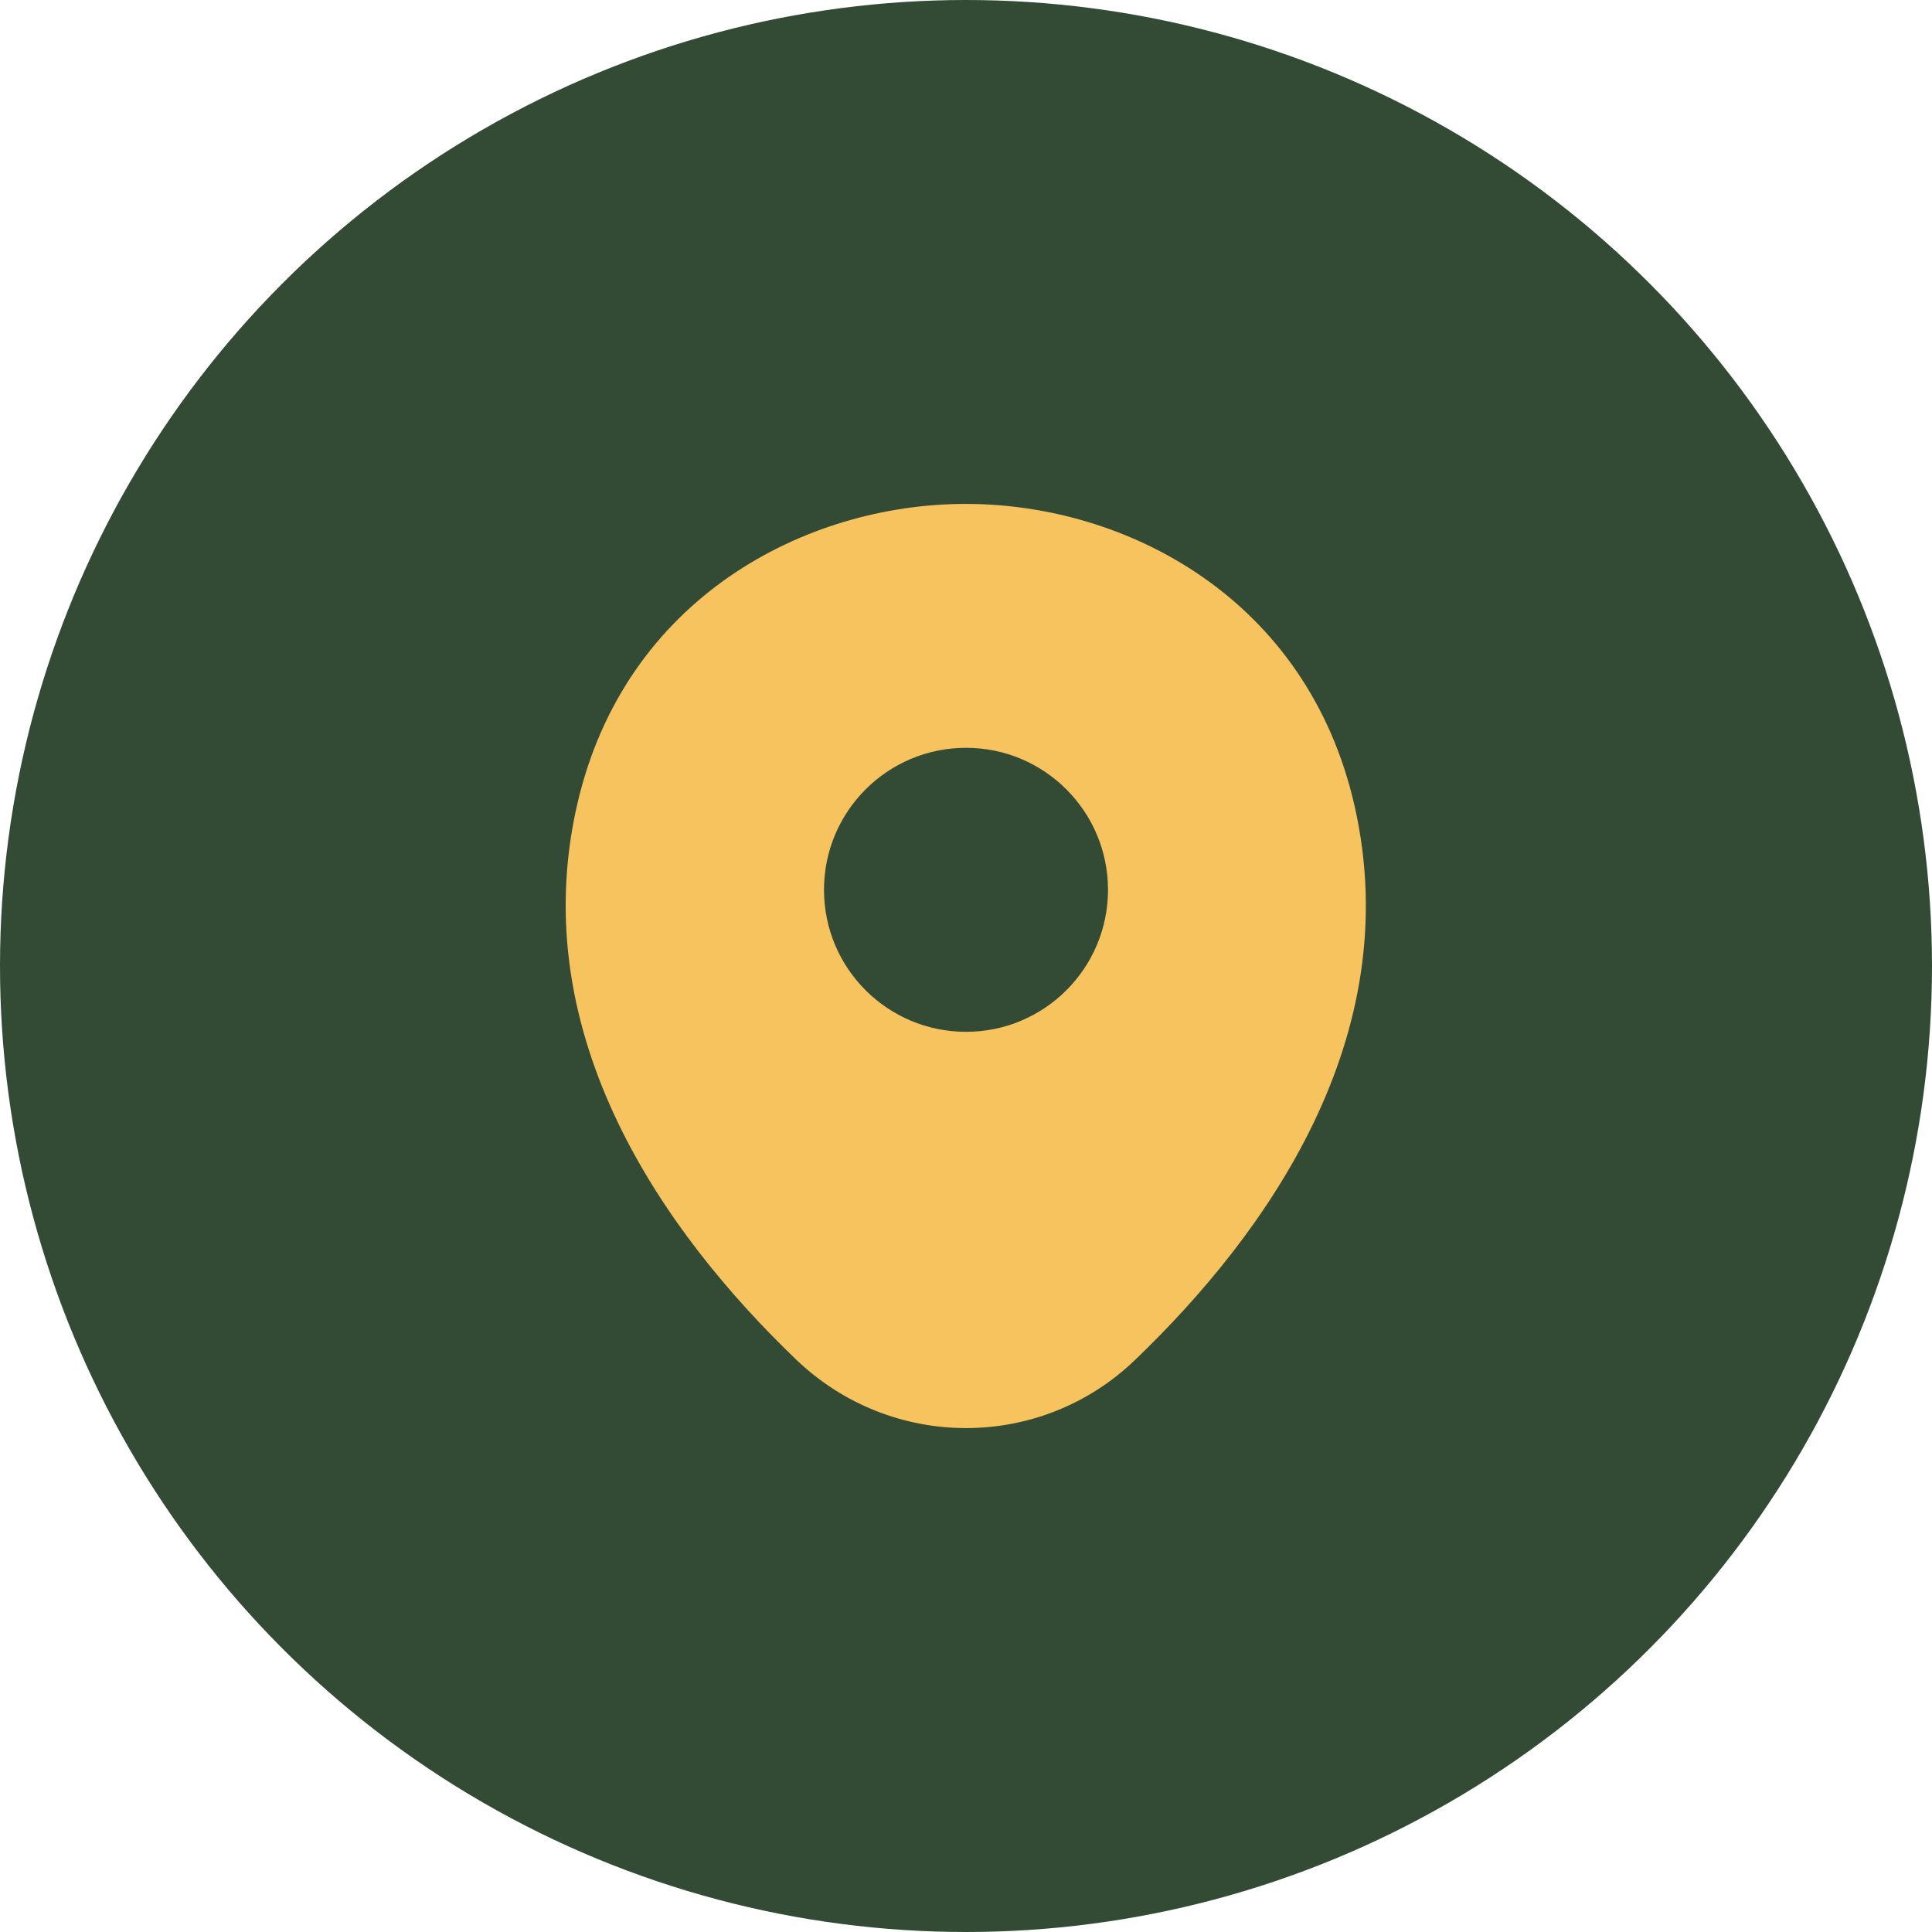 <svg width="46" height="46" viewBox="0 0 46 46" fill="none" xmlns="http://www.w3.org/2000/svg">
<circle cx="23" cy="23" r="23" fill="#334B35"/>
<path d="M32.252 19.19C31.125 14.231 26.799 11.998 23 11.998C23 11.998 23 11.998 22.989 11.998C19.2 11.998 14.864 14.22 13.737 19.179C12.481 24.717 15.873 29.408 18.943 32.359C20.081 33.454 21.54 34.002 23 34.002C24.46 34.002 25.919 33.454 27.046 32.359C30.116 29.408 33.508 24.728 32.252 19.19ZM23 24.567C21.132 24.567 19.619 23.054 19.619 21.186C19.619 19.319 21.132 17.805 23 17.805C24.867 17.805 26.381 19.319 26.381 21.186C26.381 23.054 24.867 24.567 23 24.567Z" fill="#F7C35F"/>
</svg>
